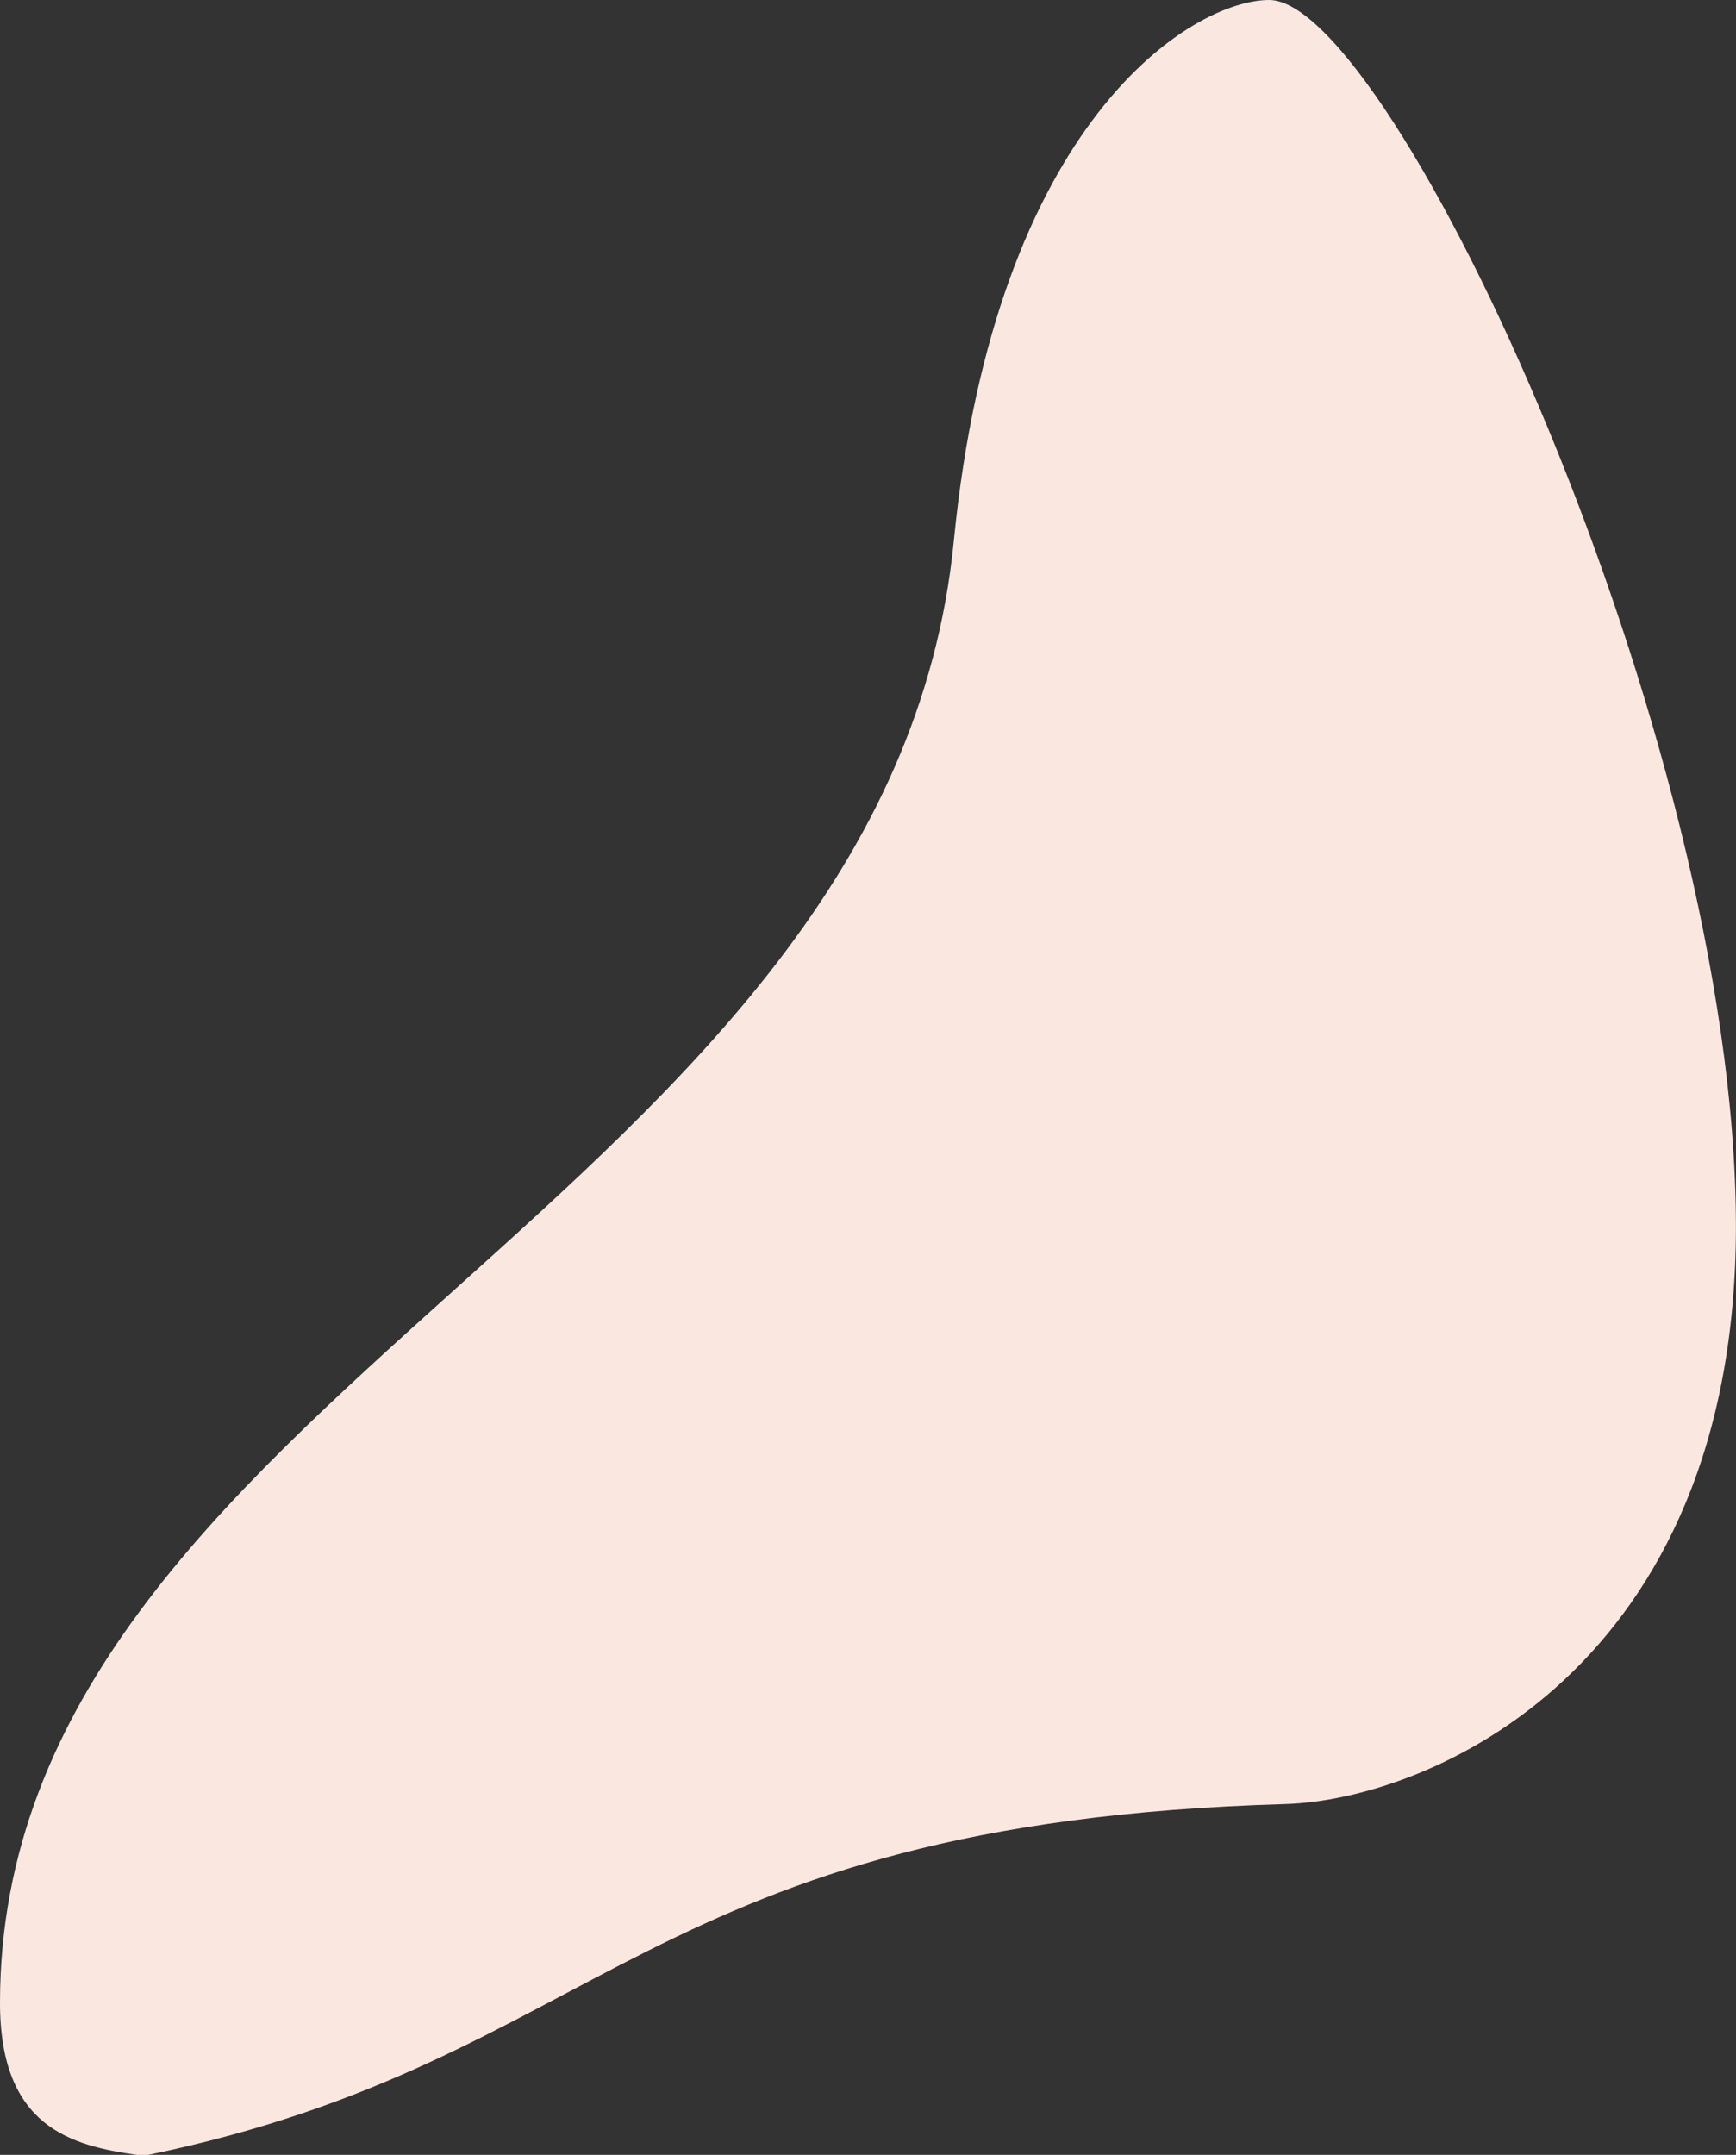 <?xml version="1.0" encoding="UTF-8" standalone="no"?><svg xmlns="http://www.w3.org/2000/svg" xmlns:xlink="http://www.w3.org/1999/xlink" fill="#000000" height="1220.4" preserveAspectRatio="xMidYMid meet" version="1" viewBox="0.0 0.0 983.3 1220.4" width="983.3" zoomAndPan="magnify"><rect x="0.0" y="0.0" width="983.3" height="1220.4" fill="#333333" stroke="none"/><g data-name="Layer 2"><g data-name="Layer 1" id="change1_1"><path d="M77.62,1220.41C40.69,1215.14,0,1205,0,1134.33,0,790.46,503.62,679.71,540.27,306.22,563.64,67.93,675.56,0,718.85,0c69.3,0,264.4,416.74,264.4,694.58,0,251-174.2,324.78-255.35,327.14-363.51,10.61-385,145.19-644,198.69Z" fill="#fae8e0"/></g></g></svg>